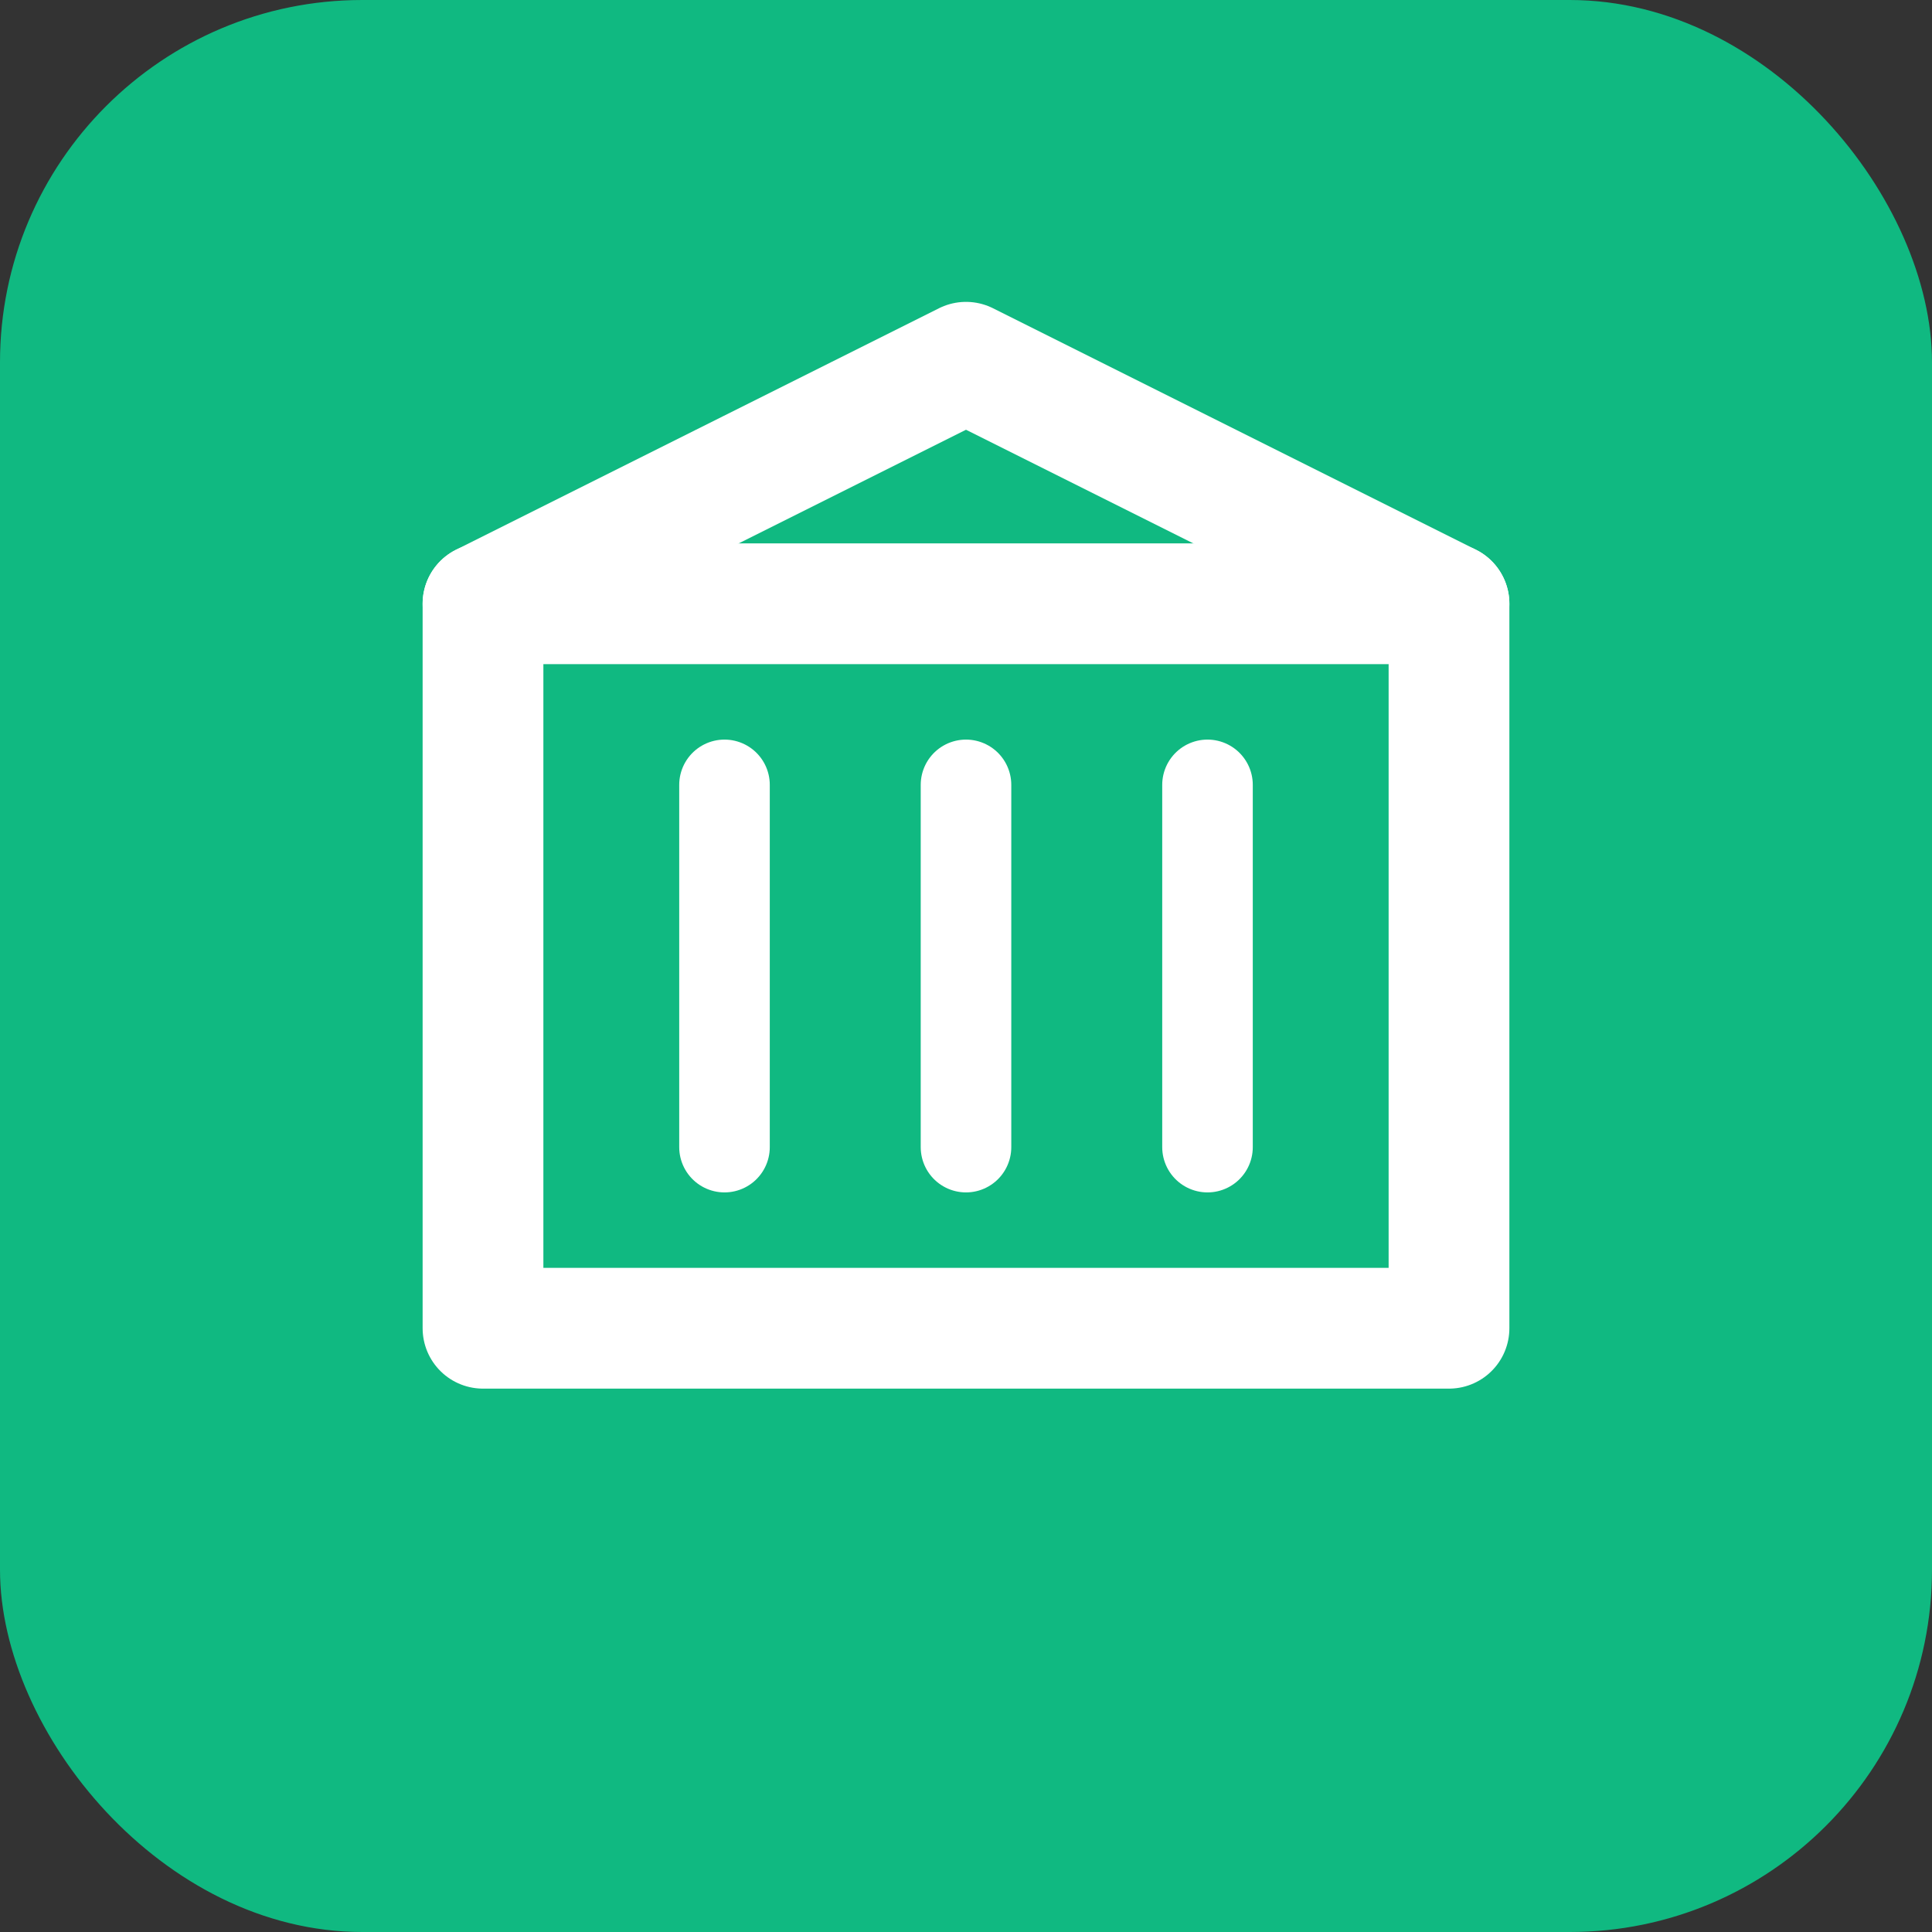 <svg xmlns="http://www.w3.org/2000/svg" viewBox="0 0 32 32" fill="none">
  <rect x="0" y="0" width="32" height="32" fill="#333333" stroke="none"/>
  <rect width="32" height="32" rx="6" fill="#10b981"/>
  <path d="M8 10V22H24V10H8Z" stroke="white" stroke-width="2" stroke-linecap="round" stroke-linejoin="round"/>
  <path d="M8 10L16 6L24 10" stroke="white" stroke-width="2" stroke-linecap="round" stroke-linejoin="round"/>
  <path d="M12 13V19" stroke="white" stroke-width="1.5" stroke-linecap="round"/>
  <path d="M16 13V19" stroke="white" stroke-width="1.5" stroke-linecap="round"/>
  <path d="M20 13V19" stroke="white" stroke-width="1.5" stroke-linecap="round"/>
</svg>